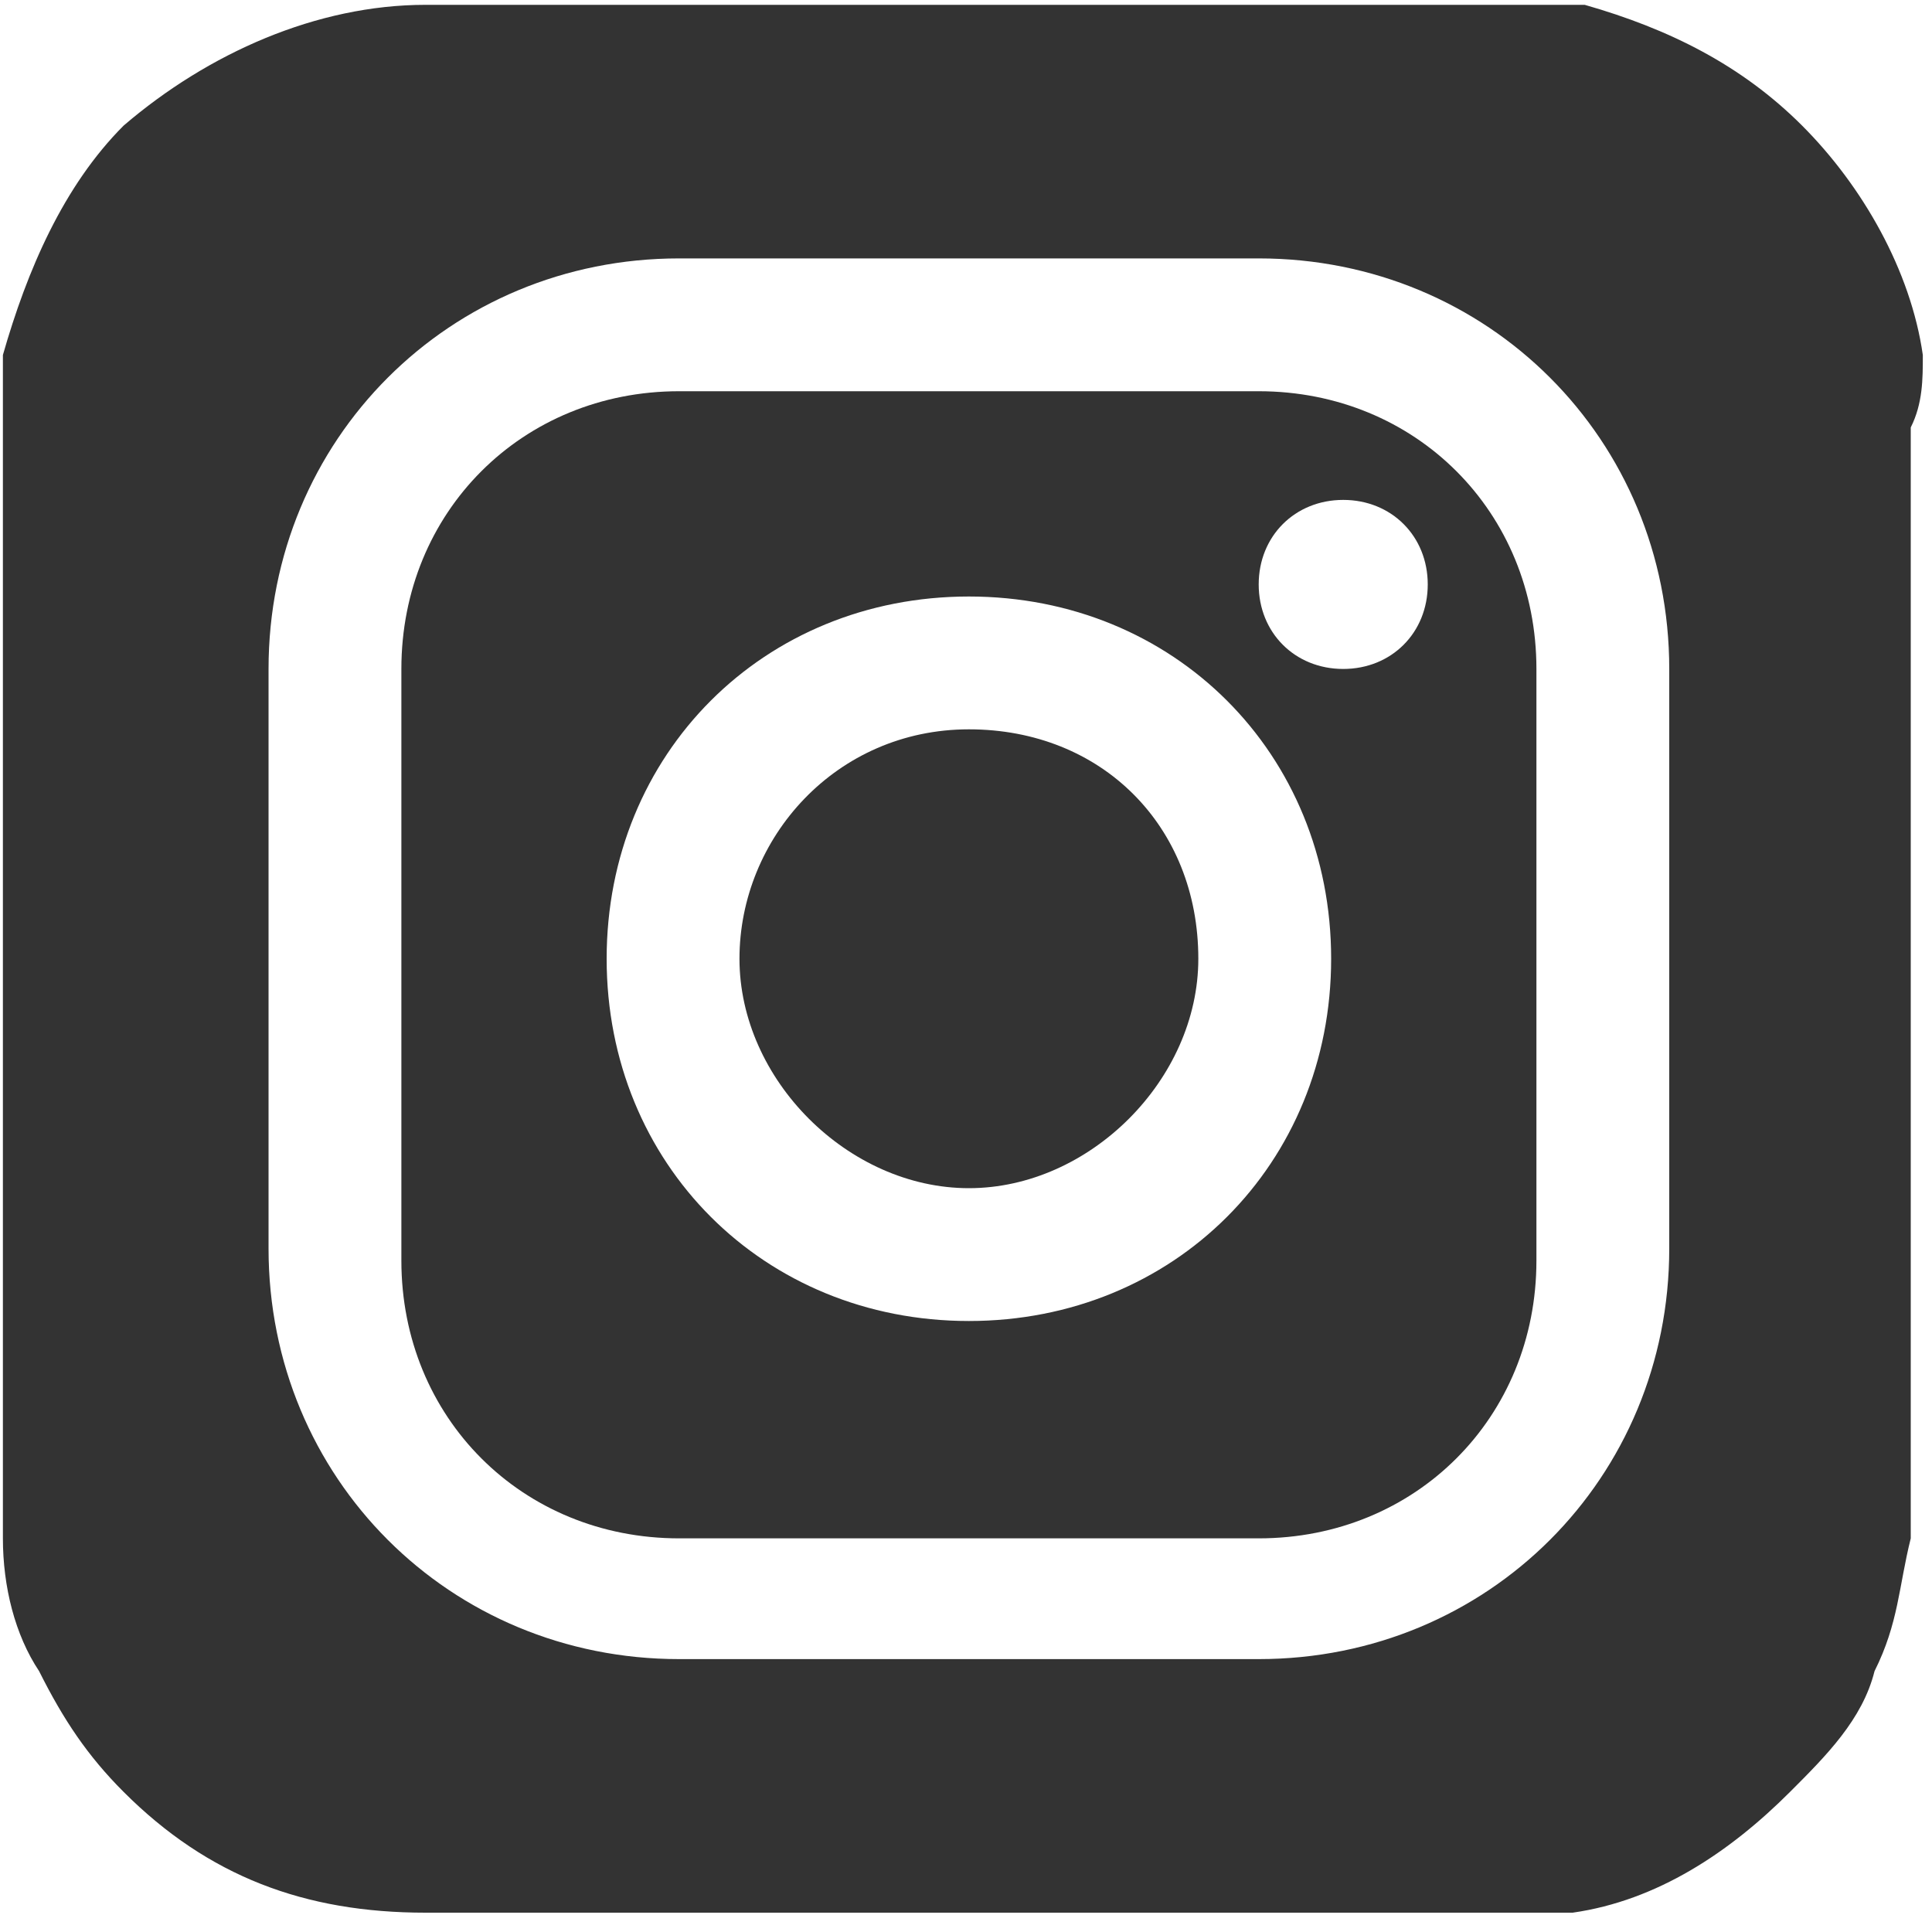 <?xml version="1.0" encoding="utf-8"?>
<!-- Generator: Adobe Illustrator 24.0.3, SVG Export Plug-In . SVG Version: 6.00 Build 0)  -->
<svg version="1.1" id="レイヤー_1" xmlns="http://www.w3.org/2000/svg" xmlns:xlink="http://www.w3.org/1999/xlink" x="0px"
	 y="0px" viewBox="0 0 16 16" style="enable-background:new 0 0 16 16;" xml:space="preserve">
<style type="text/css">
	.st0{fill:#333333;}
</style>
<g id="グループ_5" transform="translate(31.324 0.04)">
	<path id="パス_2" class="st0" d="M-23.3,6c-1.1,0-1.9,0.9-1.9,1.9s0.9,1.9,1.9,1.9s1.9-0.9,1.9-1.9C-21.4,6.8-22.2,6-23.3,6z"/>
	<path id="パス_3" class="st0" d="M-20.9,3.2h-4.8c-1.3,0-2.3,1-2.3,2.3v4.9c0,1.3,1,2.3,2.3,2.3h4.8c1.3,0,2.3-1,2.3-2.3V5.5
		C-18.6,4.2-19.6,3.2-20.9,3.2z M-23.3,10.9c-1.7,0-3-1.3-3-3s1.3-3,3-3s3,1.3,3,3S-21.6,10.9-23.3,10.9L-23.3,10.9z M-20.2,5.5
		c-0.4,0-0.7-0.3-0.7-0.7s0.3-0.7,0.7-0.7c0.4,0,0.7,0.3,0.7,0.7l0,0C-19.5,5.2-19.8,5.5-20.2,5.5L-20.2,5.5L-20.2,5.5z"/>
	<path id="パス_4" class="st0" d="M-15.4,2.9c-0.1-0.7-0.5-1.4-1-1.9s-1.1-0.8-1.8-1c-0.2,0-0.4,0-0.6,0h-9c-0.9,0-1.8,0.4-2.5,1
		c-0.5,0.5-0.8,1.2-1,1.9c0,0.2,0,0.4,0,0.6v9.2c0,0.4,0.1,0.8,0.3,1.1c0.2,0.4,0.4,0.7,0.7,1c0.7,0.7,1.5,1,2.5,1h8.9
		c0.2,0,0.4,0,0.6,0c0.7-0.1,1.3-0.5,1.8-1c0.3-0.3,0.6-0.6,0.7-1c0.2-0.4,0.2-0.7,0.3-1.1V3.5C-15.4,3.3-15.4,3.1-15.4,2.9z
		 M-17.5,10.3c0,1.9-1.5,3.4-3.4,3.4l0,0h-4.8c-1.9,0-3.4-1.5-3.4-3.4V5.5c0-1.9,1.5-3.4,3.4-3.4h4.8c1.9,0,3.4,1.5,3.4,3.4
		L-17.5,10.3z"/>
</g>
</svg>
